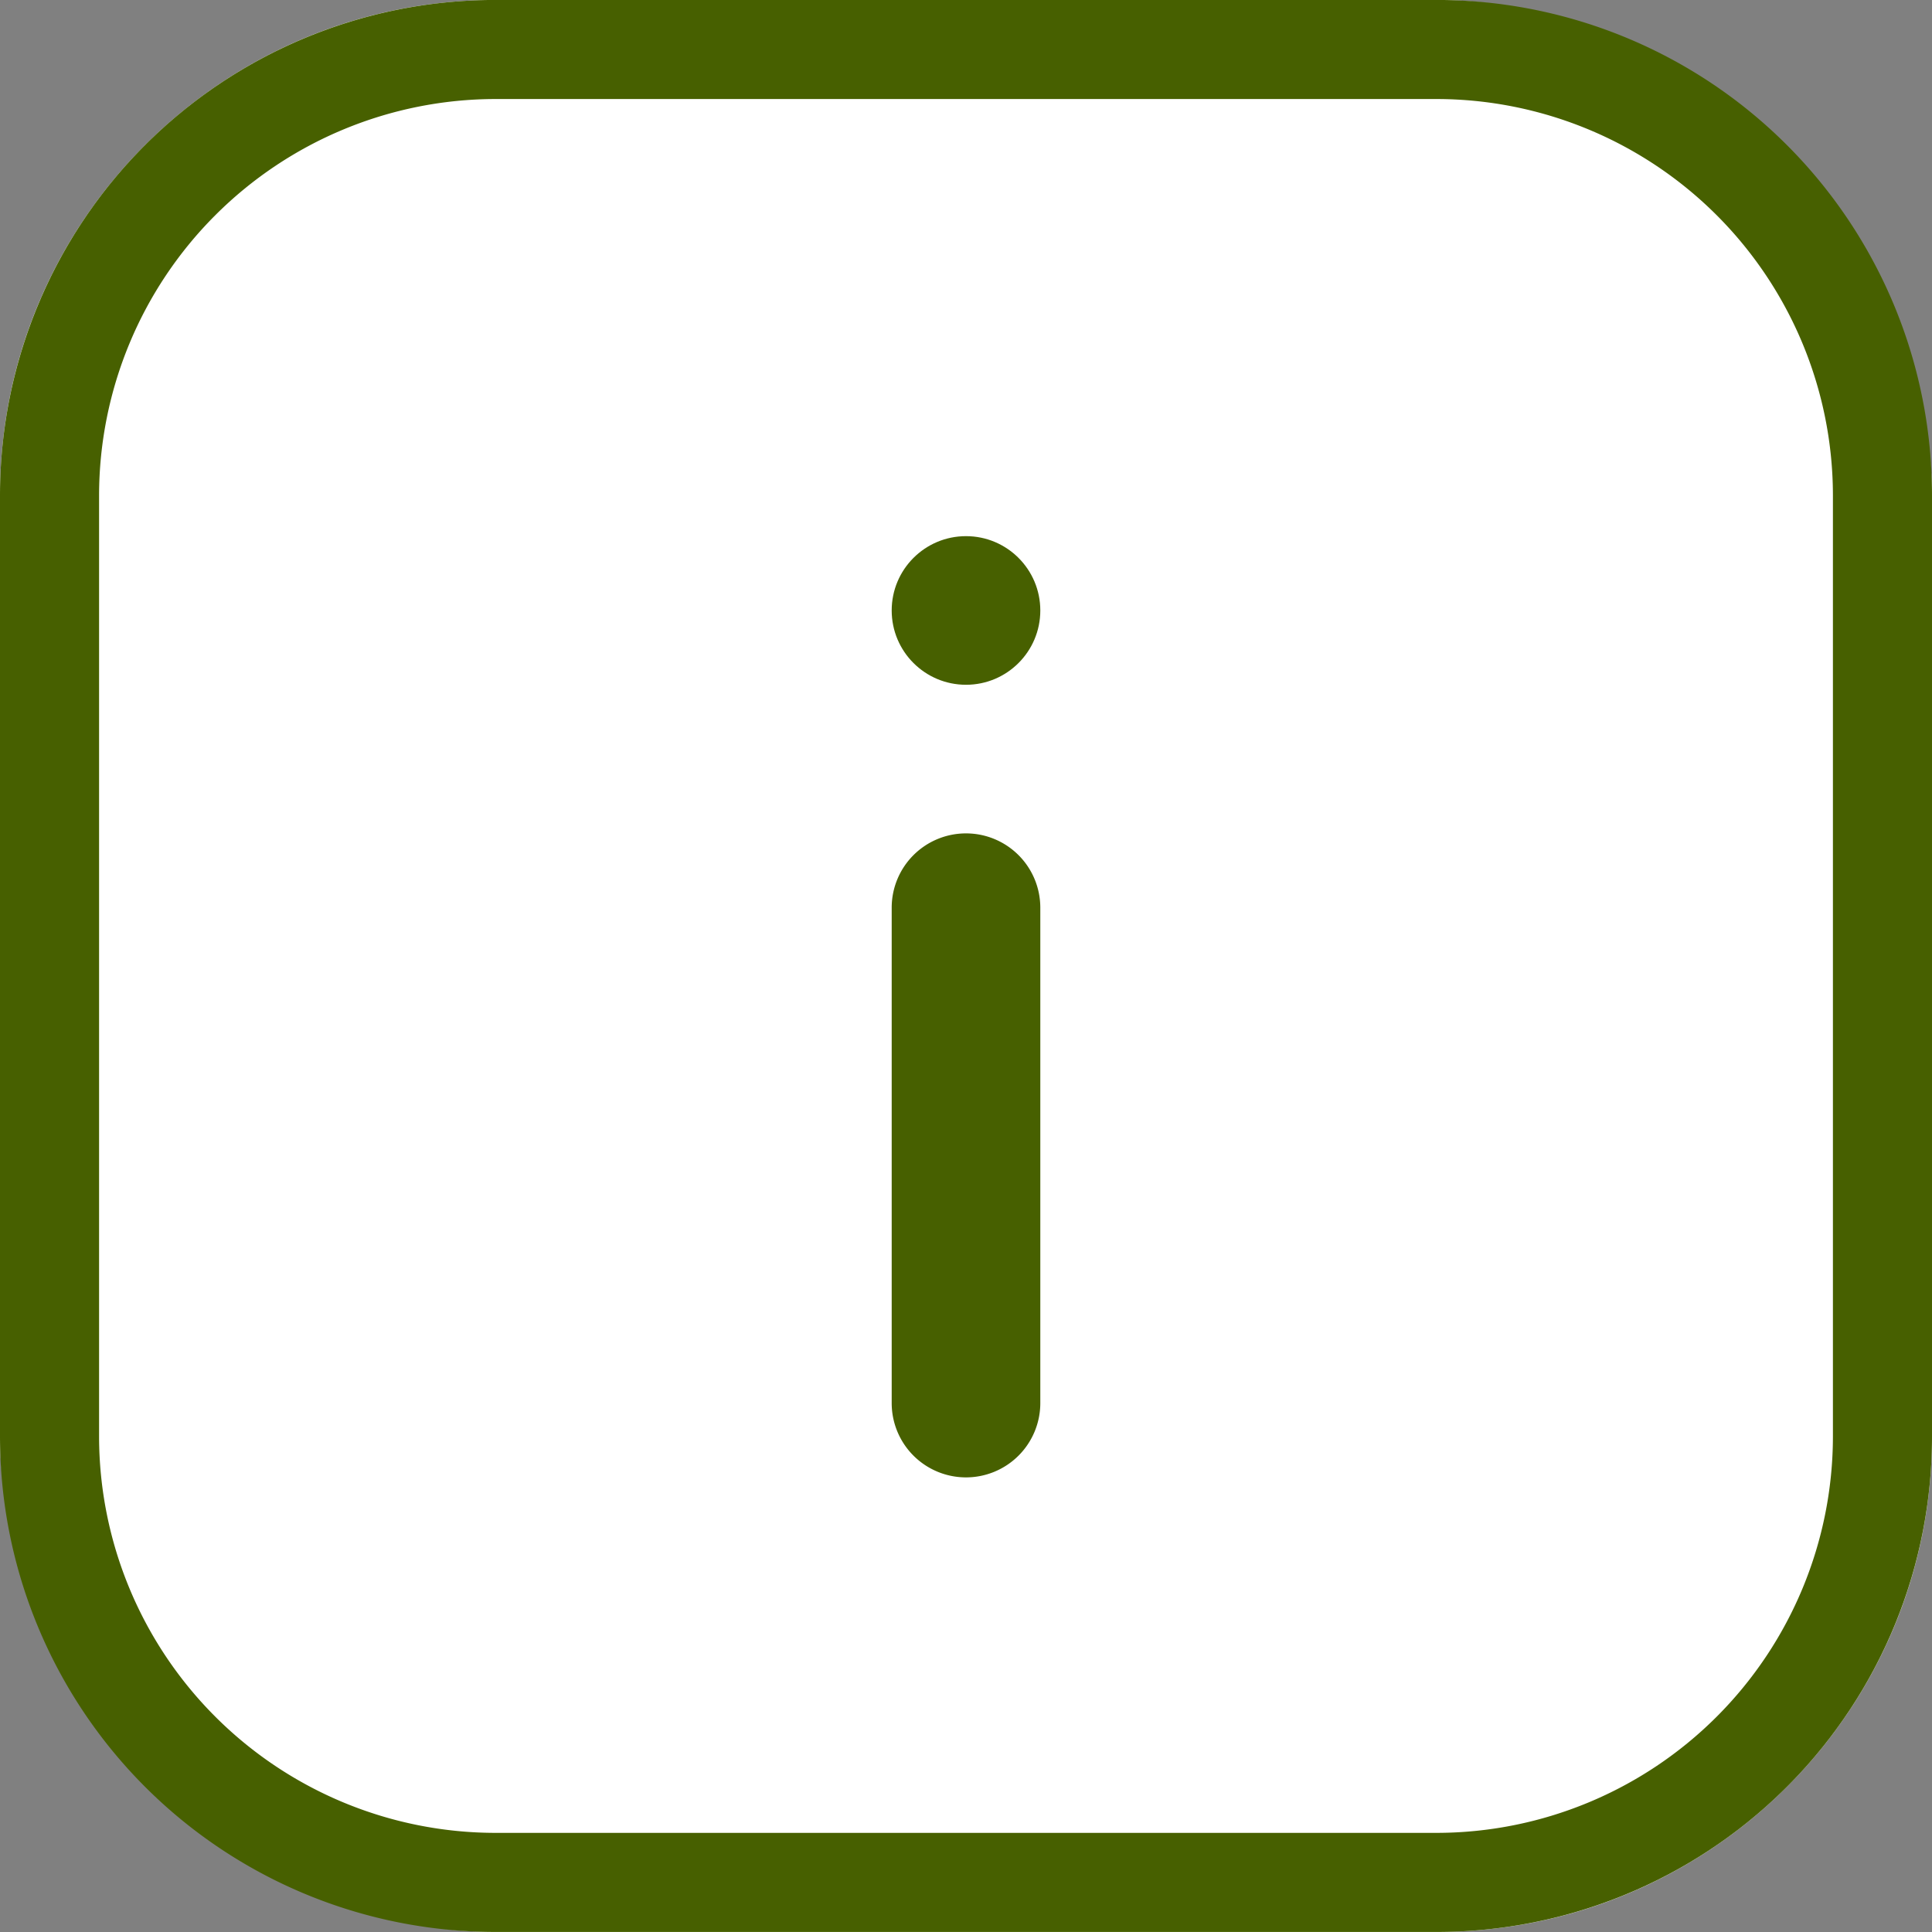 <svg xmlns="http://www.w3.org/2000/svg" width="39" height="39" viewBox="0 0 39 39"><rect x="0" y="0" width="39" height="39" fill="#808080" stroke="none"/><g transform="translate(-1202.389 -2685.177)"><g transform="translate(751.389 -1240.524)"><rect width="39" height="39" rx="10" transform="translate(451 3925.7)" fill="#fff"/><path d="M10,2a8.009,8.009,0,0,0-8,8V29a8.009,8.009,0,0,0,8,8H29a8.009,8.009,0,0,0,8-8V10a8.009,8.009,0,0,0-8-8H10m0-2H29A10,10,0,0,1,39,10V29A10,10,0,0,1,29,39H10A10,10,0,0,1,0,29V10A10,10,0,0,1,10,0Z" transform="translate(451 3925.7)" fill="#476000"/></g><path d="M0,11.5A1.5,1.5,0,0,1-1.5,10V0A1.5,1.5,0,0,1,0-1.5,1.5,1.5,0,0,1,1.5,0V10A1.5,1.5,0,0,1,0,11.5Z" transform="translate(1221.889 2703.5)" fill="#476000"/><circle cx="1.5" cy="1.5" r="1.5" transform="translate(1220.389 2696)" fill="#476000"/></g></svg>